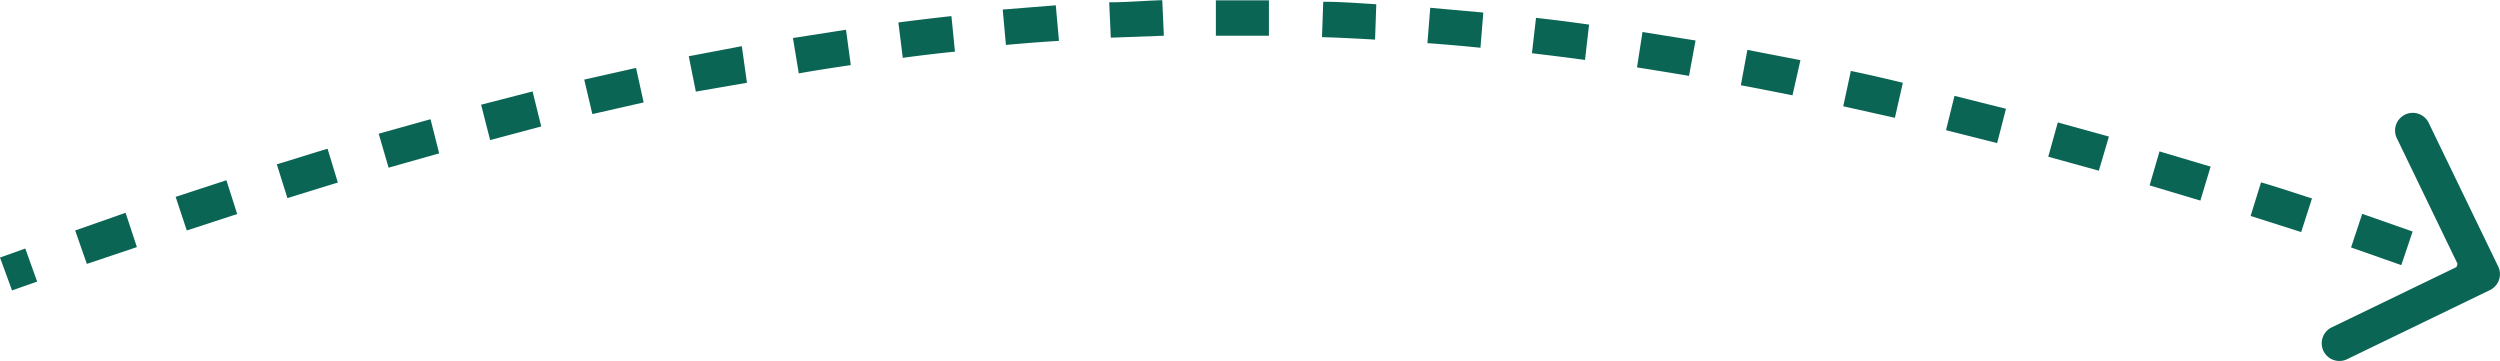 <svg id="Layer_1" data-name="Layer 1" xmlns="http://www.w3.org/2000/svg" viewBox="0 0 141.34 20.42"><defs><style>.cls-1{fill:#0b6555;}</style></defs><path class="cls-1" d="M141.9,15.15a1,1,0,0,1-.47,1.33l-8.1,3.92a1,1,0,0,1-.87-1.8l7.2-3.48-3.48-7.2a1,1,0,1,1,1.8-.87Zm-1.23,1.38-1.43-.5.66-1.89,1.43.5Zm-4.25-1.46-2.84-1,.63-1.9,2.85,1Zm-5.66-1.87-2.86-.91.59-1.9c1,.29,1.91.6,2.88.91Zm-5.7-1.78-2.87-.86.56-1.92,2.89.86Zm-5.74-1.69-2.86-.79L117,7l2.89.8Zm-5.75-1.56-2.89-.73.48-1.94,2.91.73Zm-5.78-1.43-2.92-.65.43-2c1,.21,2,.44,2.94.67ZM102,5.47c-1-.2-1.95-.39-2.92-.57l.37-2,3,.58Zm-5.85-1.1c-1-.17-2-.33-2.94-.48l.31-2,3,.48Zm-5.88-.9c-1-.14-2-.26-3-.38l.23-2c1,.11,2,.24,3,.38Zm-5.91-.69c-1-.1-2-.19-3-.26l.16-2,3,.27ZM78.4,2.32c-1-.06-2-.11-3-.14l.07-2c1,0,2,.08,3,.14Zm-6-.22c-1,0-2,0-3,0v-2c1,0,2,0,3,0Zm-5.94,0-3,.11-.09-2c1,0,2-.09,3-.12Zm-5.93.29c-1,.06-2,.14-3,.23l-.18-2,3-.24ZM54.65,3c-1,.1-2,.22-2.95.35l-.25-2c1-.13,2-.25,3-.36Zm-5.89.76c-1,.15-2,.3-2.94.47l-.33-2,3-.47Zm-5.87,1L40,5.26l-.4-2,3-.57ZM37.05,5.87l-2.9.66-.46-1.95,2.93-.66ZM31.26,7.23,28.37,8,27.86,6l2.91-.75ZM25.49,8.75l-2.86.81-.56-1.92L25,6.82ZM19.76,10.4l-2.85.88-.6-1.91c1-.3,1.92-.6,2.87-.88Zm-5.69,1.78-2.85.93-.63-1.9,2.87-.94ZM8.4,14.05,5.57,15l-.66-1.89,2.85-1ZM2.76,16l-1.42.5L.66,14.64l1.43-.51Z" transform="translate(-0.66 -0.08)"/></svg>